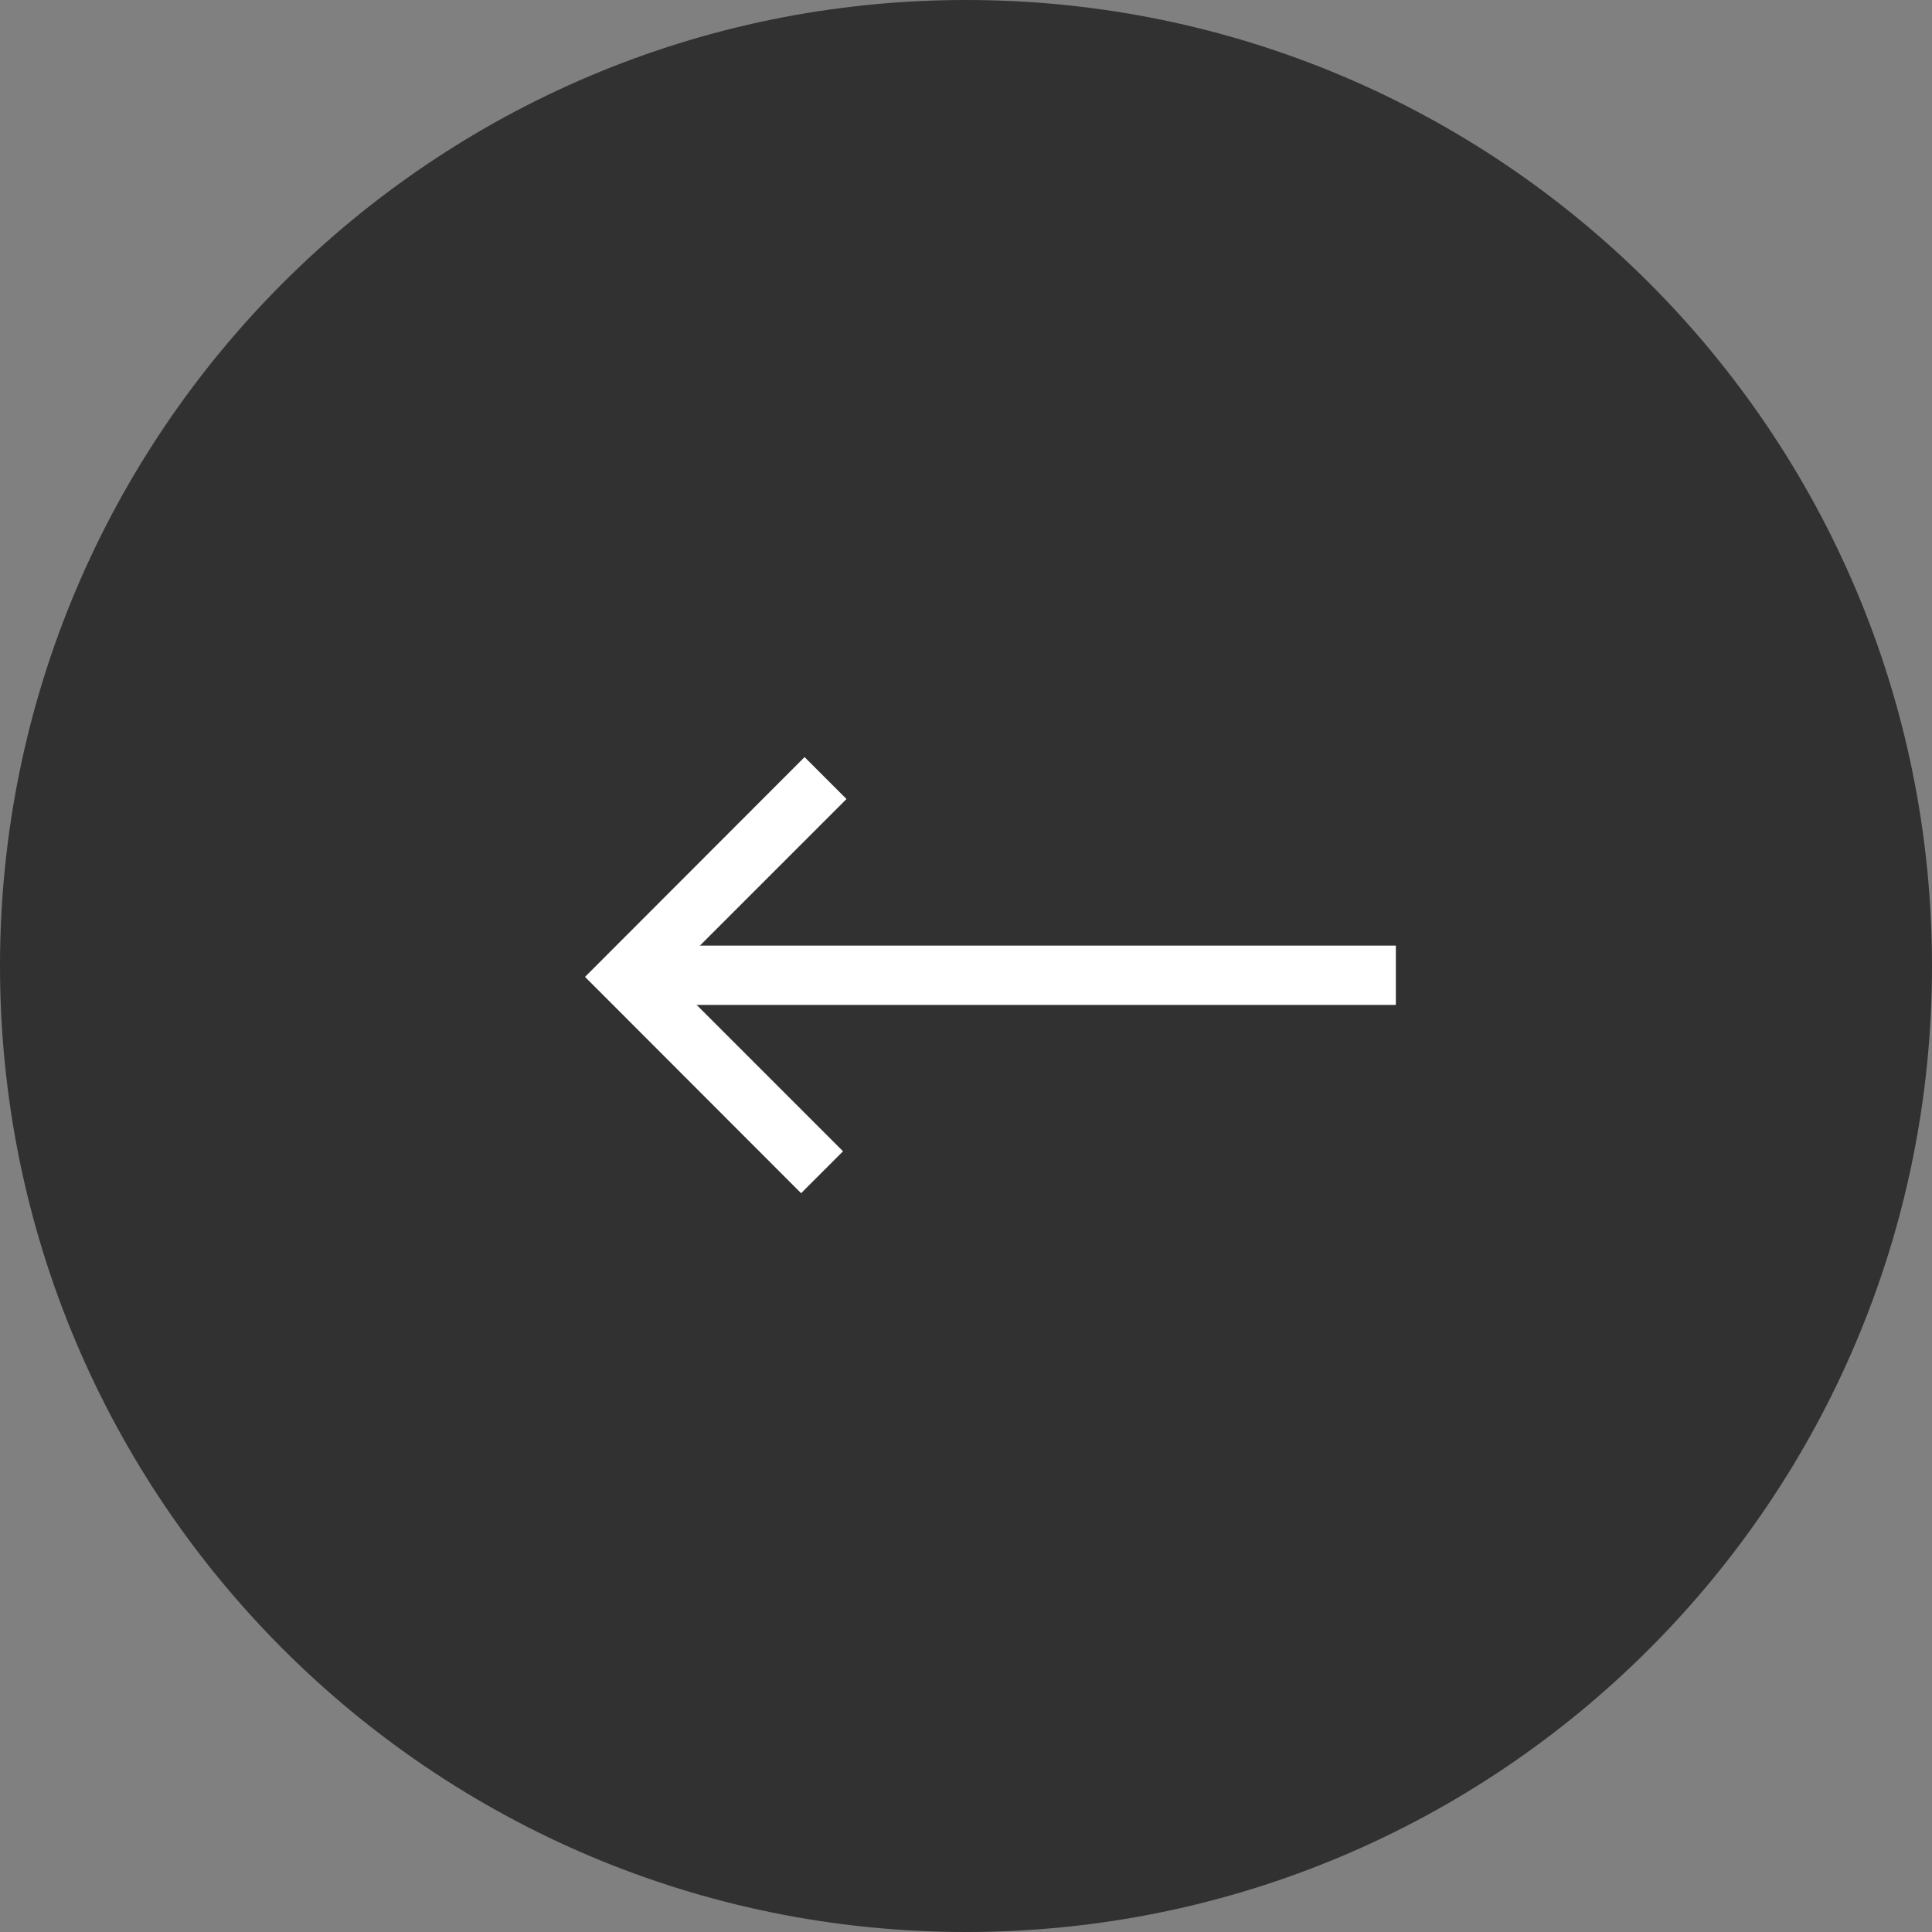 <svg xmlns="http://www.w3.org/2000/svg" id="Layer_2" data-name="Layer 2" viewBox="0 0 83.42 83.42"><rect x="0" y="0" width="83.42" height="83.42" fill="#808080" stroke="none"/><defs><style>      .cls-1 {        fill: #ffffff;      }      .cls-1, .cls-2 {        stroke-width: 0px;      }      .cls-2 {        fill: #313131;      }    </style></defs><g id="Layer_1-2" data-name="Layer 1"><path class="cls-2" d="m41.71,0C18.67,0,0,18.68,0,41.71s18.67,41.71,41.71,41.71,41.71-18.67,41.71-41.71S64.75,0,41.71,0"></path><g><polygon class="cls-1" points="25.26 42.18 34.59 51.52 36.4 49.71 28.87 42.18 36.55 34.5 34.74 32.69 25.26 42.18"></polygon><rect class="cls-1" x="27.06" y="40.83" width="33.21" height="2.56"></rect></g></g></svg>